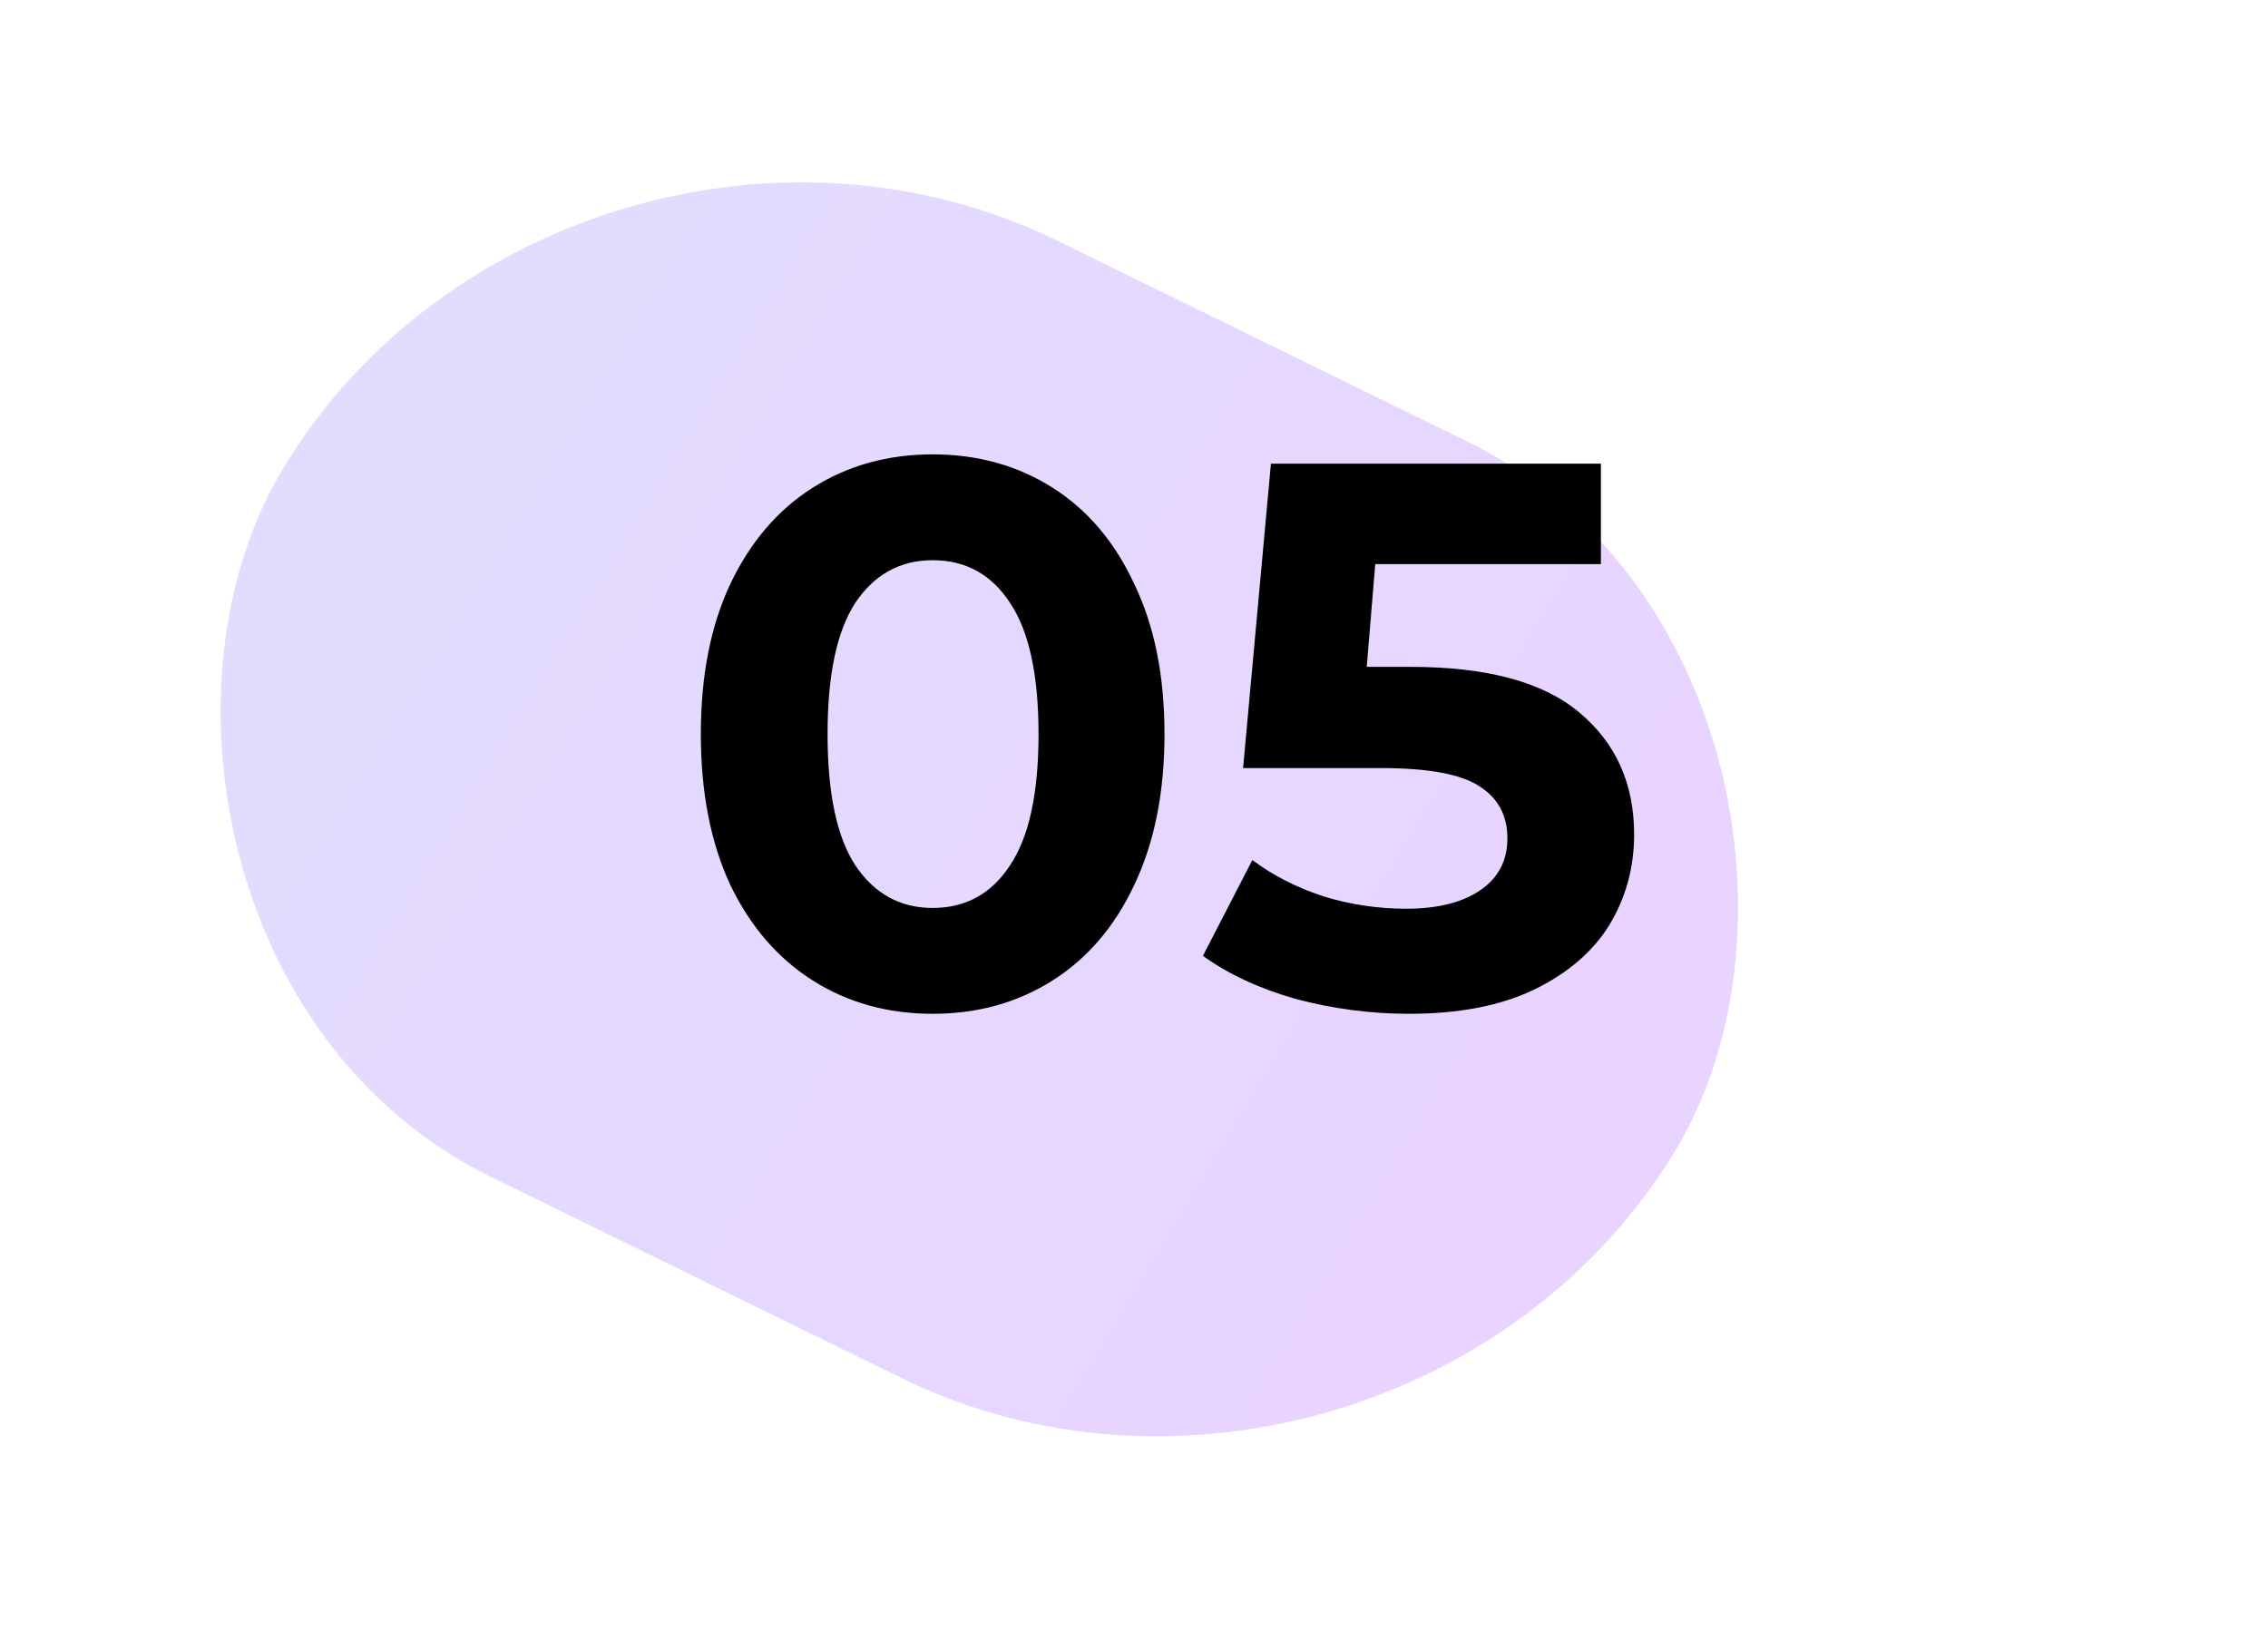 <?xml version="1.0" encoding="UTF-8"?> <svg xmlns="http://www.w3.org/2000/svg" width="121" height="87" viewBox="0 0 121 87" fill="none"><rect width="82.718" height="58.375" rx="29.188" transform="matrix(0.898 0.44 -0.517 0.856 30.197 0)" fill="url(#paint0_linear_8_13)"></rect><path d="M49.759 54.092C47.367 54.092 45.237 53.501 43.368 52.319C41.499 51.138 40.029 49.433 38.957 47.207C37.912 44.953 37.39 42.273 37.39 39.167C37.39 36.062 37.912 33.396 38.957 31.169C40.029 28.915 41.499 27.198 43.368 26.016C45.237 24.834 47.367 24.243 49.759 24.243C52.15 24.243 54.28 24.834 56.149 26.016C58.018 27.198 59.475 28.915 60.519 31.169C61.591 33.396 62.127 36.062 62.127 39.167C62.127 42.273 61.591 44.953 60.519 47.207C59.475 49.433 58.018 51.138 56.149 52.319C54.28 53.501 52.15 54.092 49.759 54.092ZM49.759 48.444C51.518 48.444 52.892 47.688 53.882 46.176C54.898 44.665 55.407 42.328 55.407 39.167C55.407 36.007 54.898 33.67 53.882 32.159C52.892 30.647 51.518 29.891 49.759 29.891C48.027 29.891 46.653 30.647 45.636 32.159C44.646 33.67 44.152 36.007 44.152 39.167C44.152 42.328 44.646 44.665 45.636 46.176C46.653 47.688 48.027 48.444 49.759 48.444ZM75.267 35.581C79.335 35.581 82.331 36.392 84.255 38.013C86.206 39.635 87.182 41.806 87.182 44.527C87.182 46.286 86.742 47.894 85.863 49.351C84.983 50.78 83.636 51.934 81.822 52.814C80.036 53.666 77.823 54.092 75.185 54.092C73.151 54.092 71.144 53.831 69.165 53.309C67.214 52.759 65.551 51.989 64.177 51L66.815 45.888C67.915 46.712 69.179 47.358 70.608 47.825C72.037 48.265 73.508 48.485 75.02 48.485C76.696 48.485 78.016 48.155 78.978 47.496C79.94 46.836 80.421 45.915 80.421 44.733C80.421 43.496 79.912 42.562 78.895 41.93C77.906 41.298 76.174 40.982 73.7 40.982H66.32L67.805 24.738H85.409V30.097H73.371L72.917 35.581H75.267Z" fill="black"></path><defs><linearGradient id="paint0_linear_8_13" x1="0" y1="29.188" x2="82.718" y2="29.188" gradientUnits="userSpaceOnUse"><stop stop-color="#E2DDFF"></stop><stop offset="1" stop-color="#E9D3FF"></stop></linearGradient></defs></svg> 